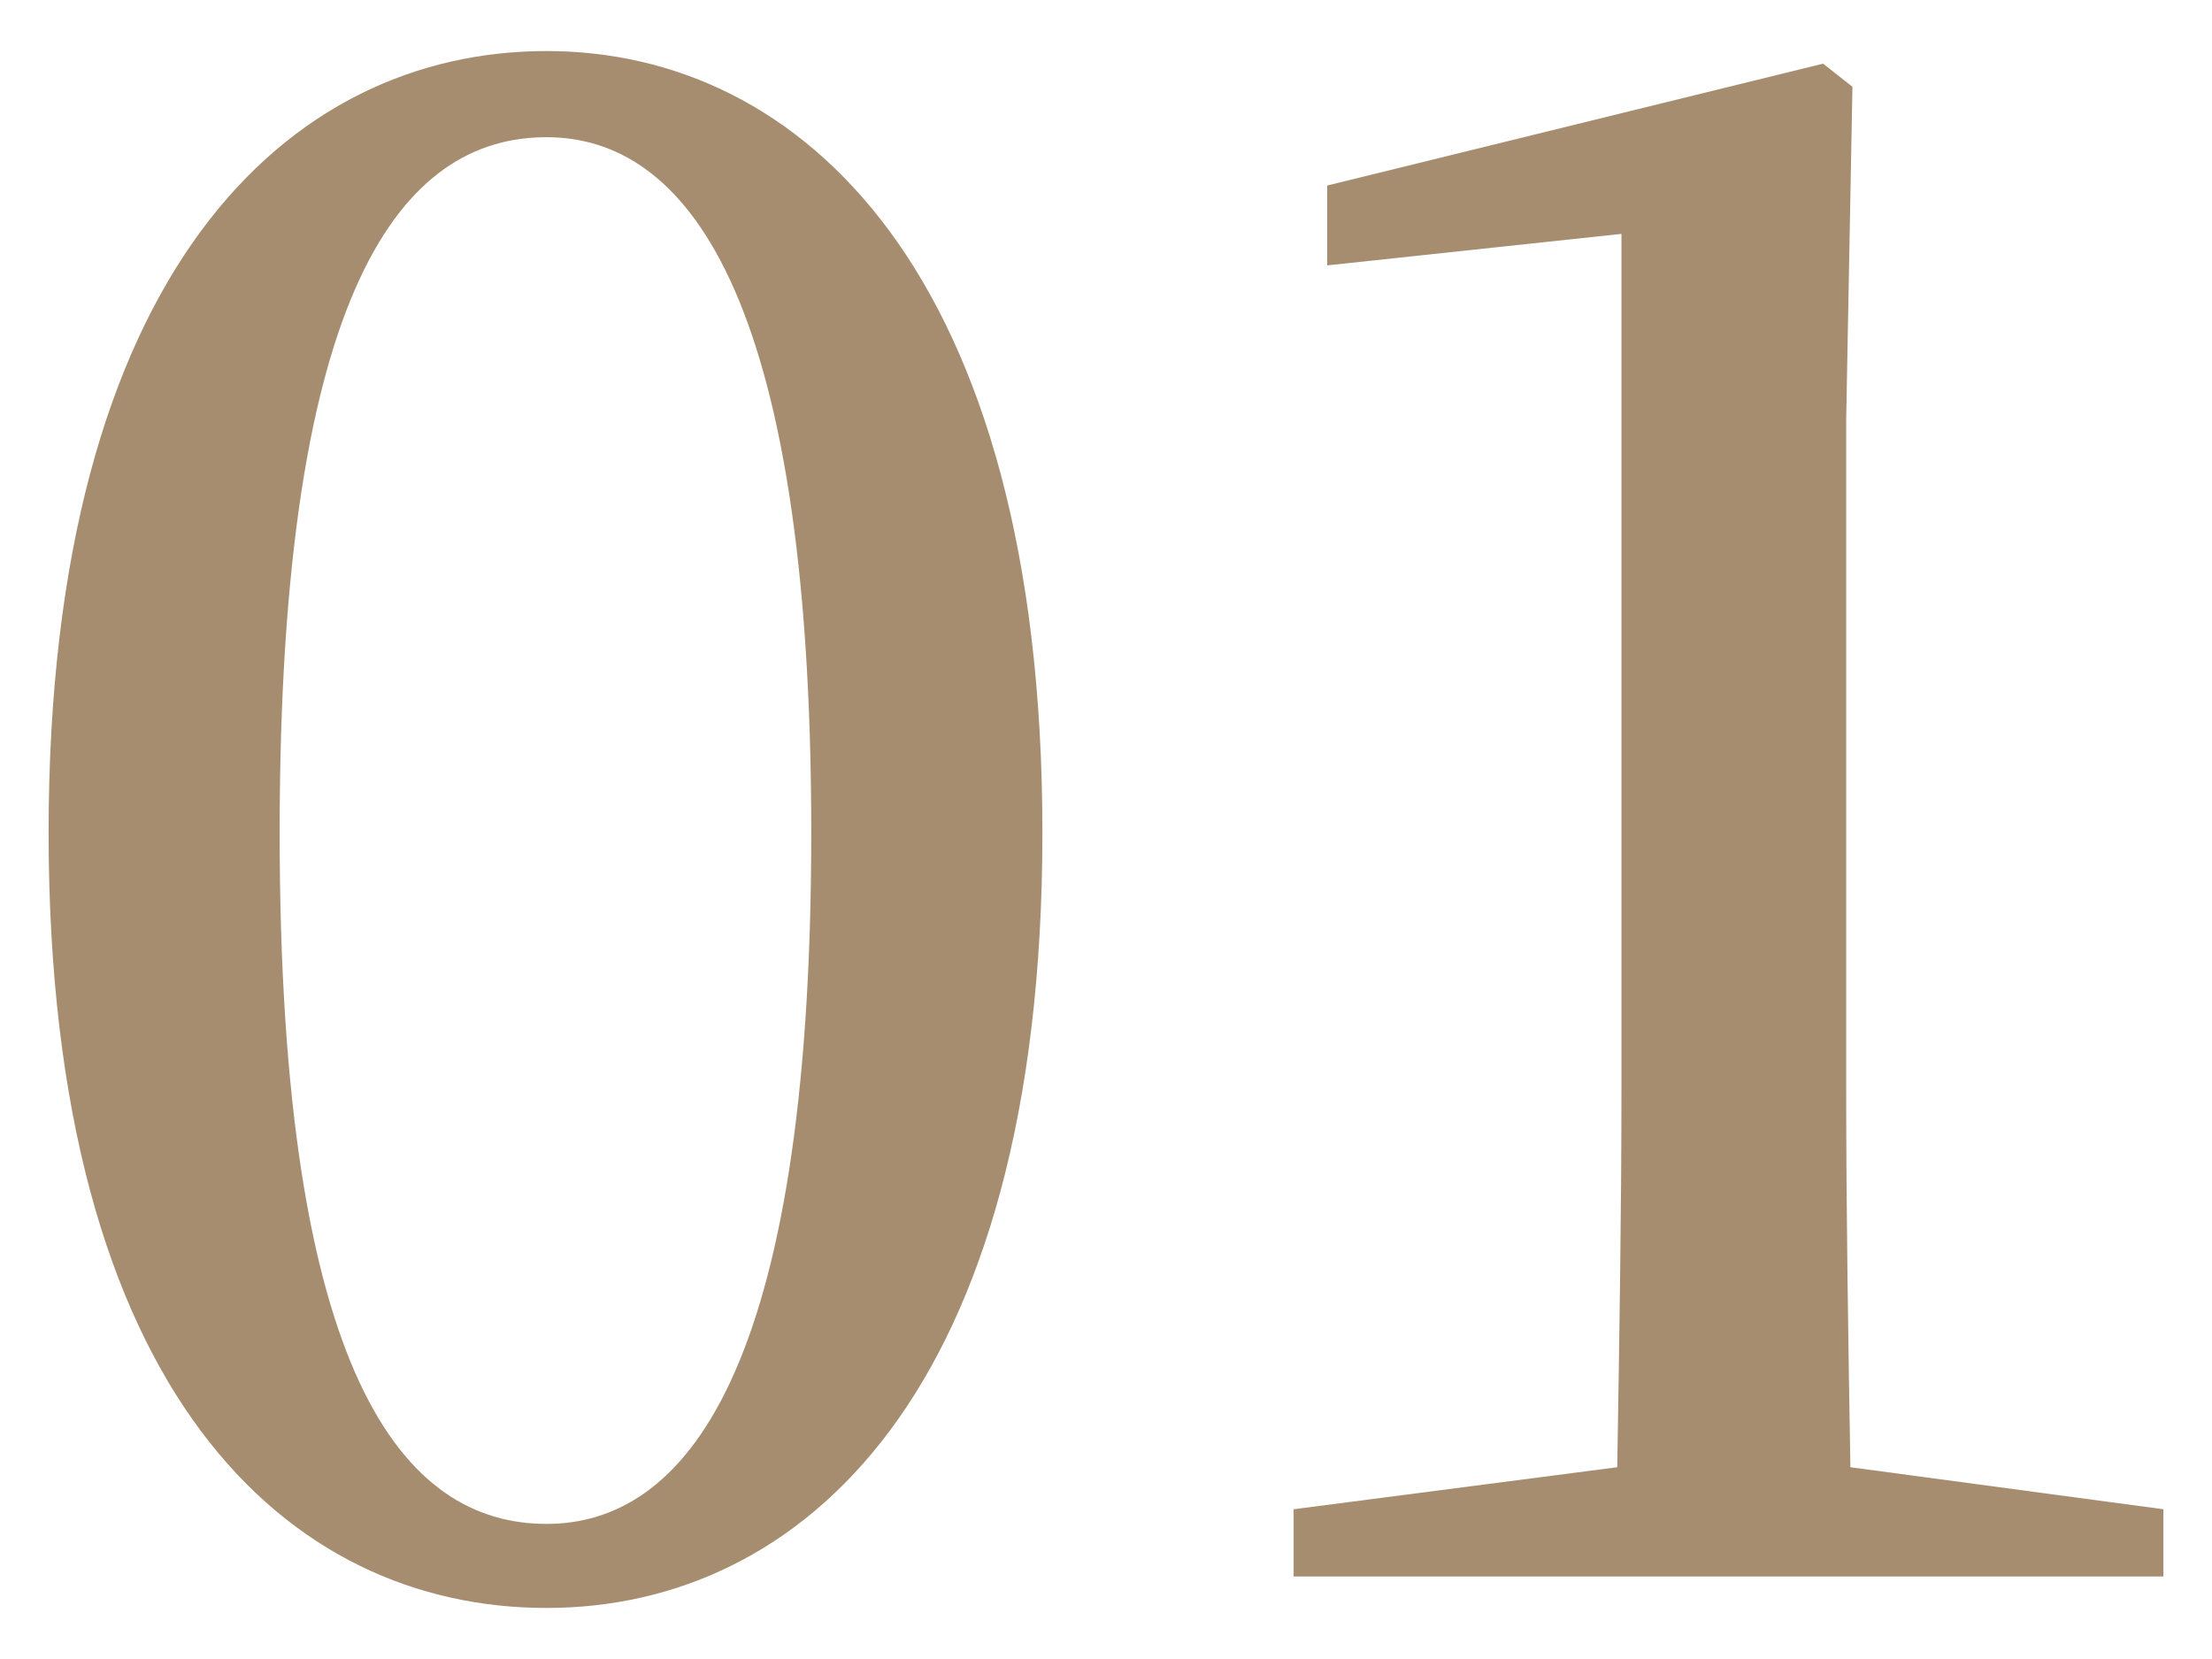 <?xml version="1.0" encoding="utf-8"?>
<!-- Generator: Adobe Illustrator 27.8.1, SVG Export Plug-In . SVG Version: 6.00 Build 0)  -->
<svg version="1.1" id="レイヤー_1" xmlns="http://www.w3.org/2000/svg" xmlns:xlink="http://www.w3.org/1999/xlink" x="0px"
	 y="0px" width="40px" height="30px" viewBox="0 0 40 30" style="enable-background:new 0 0 40 30;" xml:space="preserve">
<style type="text/css">
	.st0{fill:#A68D6F;}
	.st1{fill:none;}
</style>
<g>
	<g>
		<g>
			<path class="st0" d="M18.85,15.057c0,10.145-4.369,14.02-8.967,14.02c-4.674,0-9.004-3.875-9.004-14.02S5.209,0.923,9.883,0.923
				C14.48,0.923,18.85,4.913,18.85,15.057z M9.883,27.557c2.469,0,4.787-2.659,4.787-12.5c0-9.879-2.318-12.576-4.787-12.576
				c-2.584,0-4.826,2.66-4.826,12.576C5.057,24.898,7.299,27.557,9.883,27.557z"/>
		</g>
		<g>
			<path class="st0" d="M39.121,27.292v1.216H23.393v-1.216l5.852-0.76c0.037-2.279,0.076-4.598,0.076-6.84V4.229L24,4.799V3.355
				l8.967-2.204l0.531,0.418l-0.113,6.004v12.119c0,2.242,0.037,4.521,0.076,6.84L39.121,27.292z"/>
		</g>
	</g>
</g>
<rect class="st1" width="40" height="30"/>
</svg>
